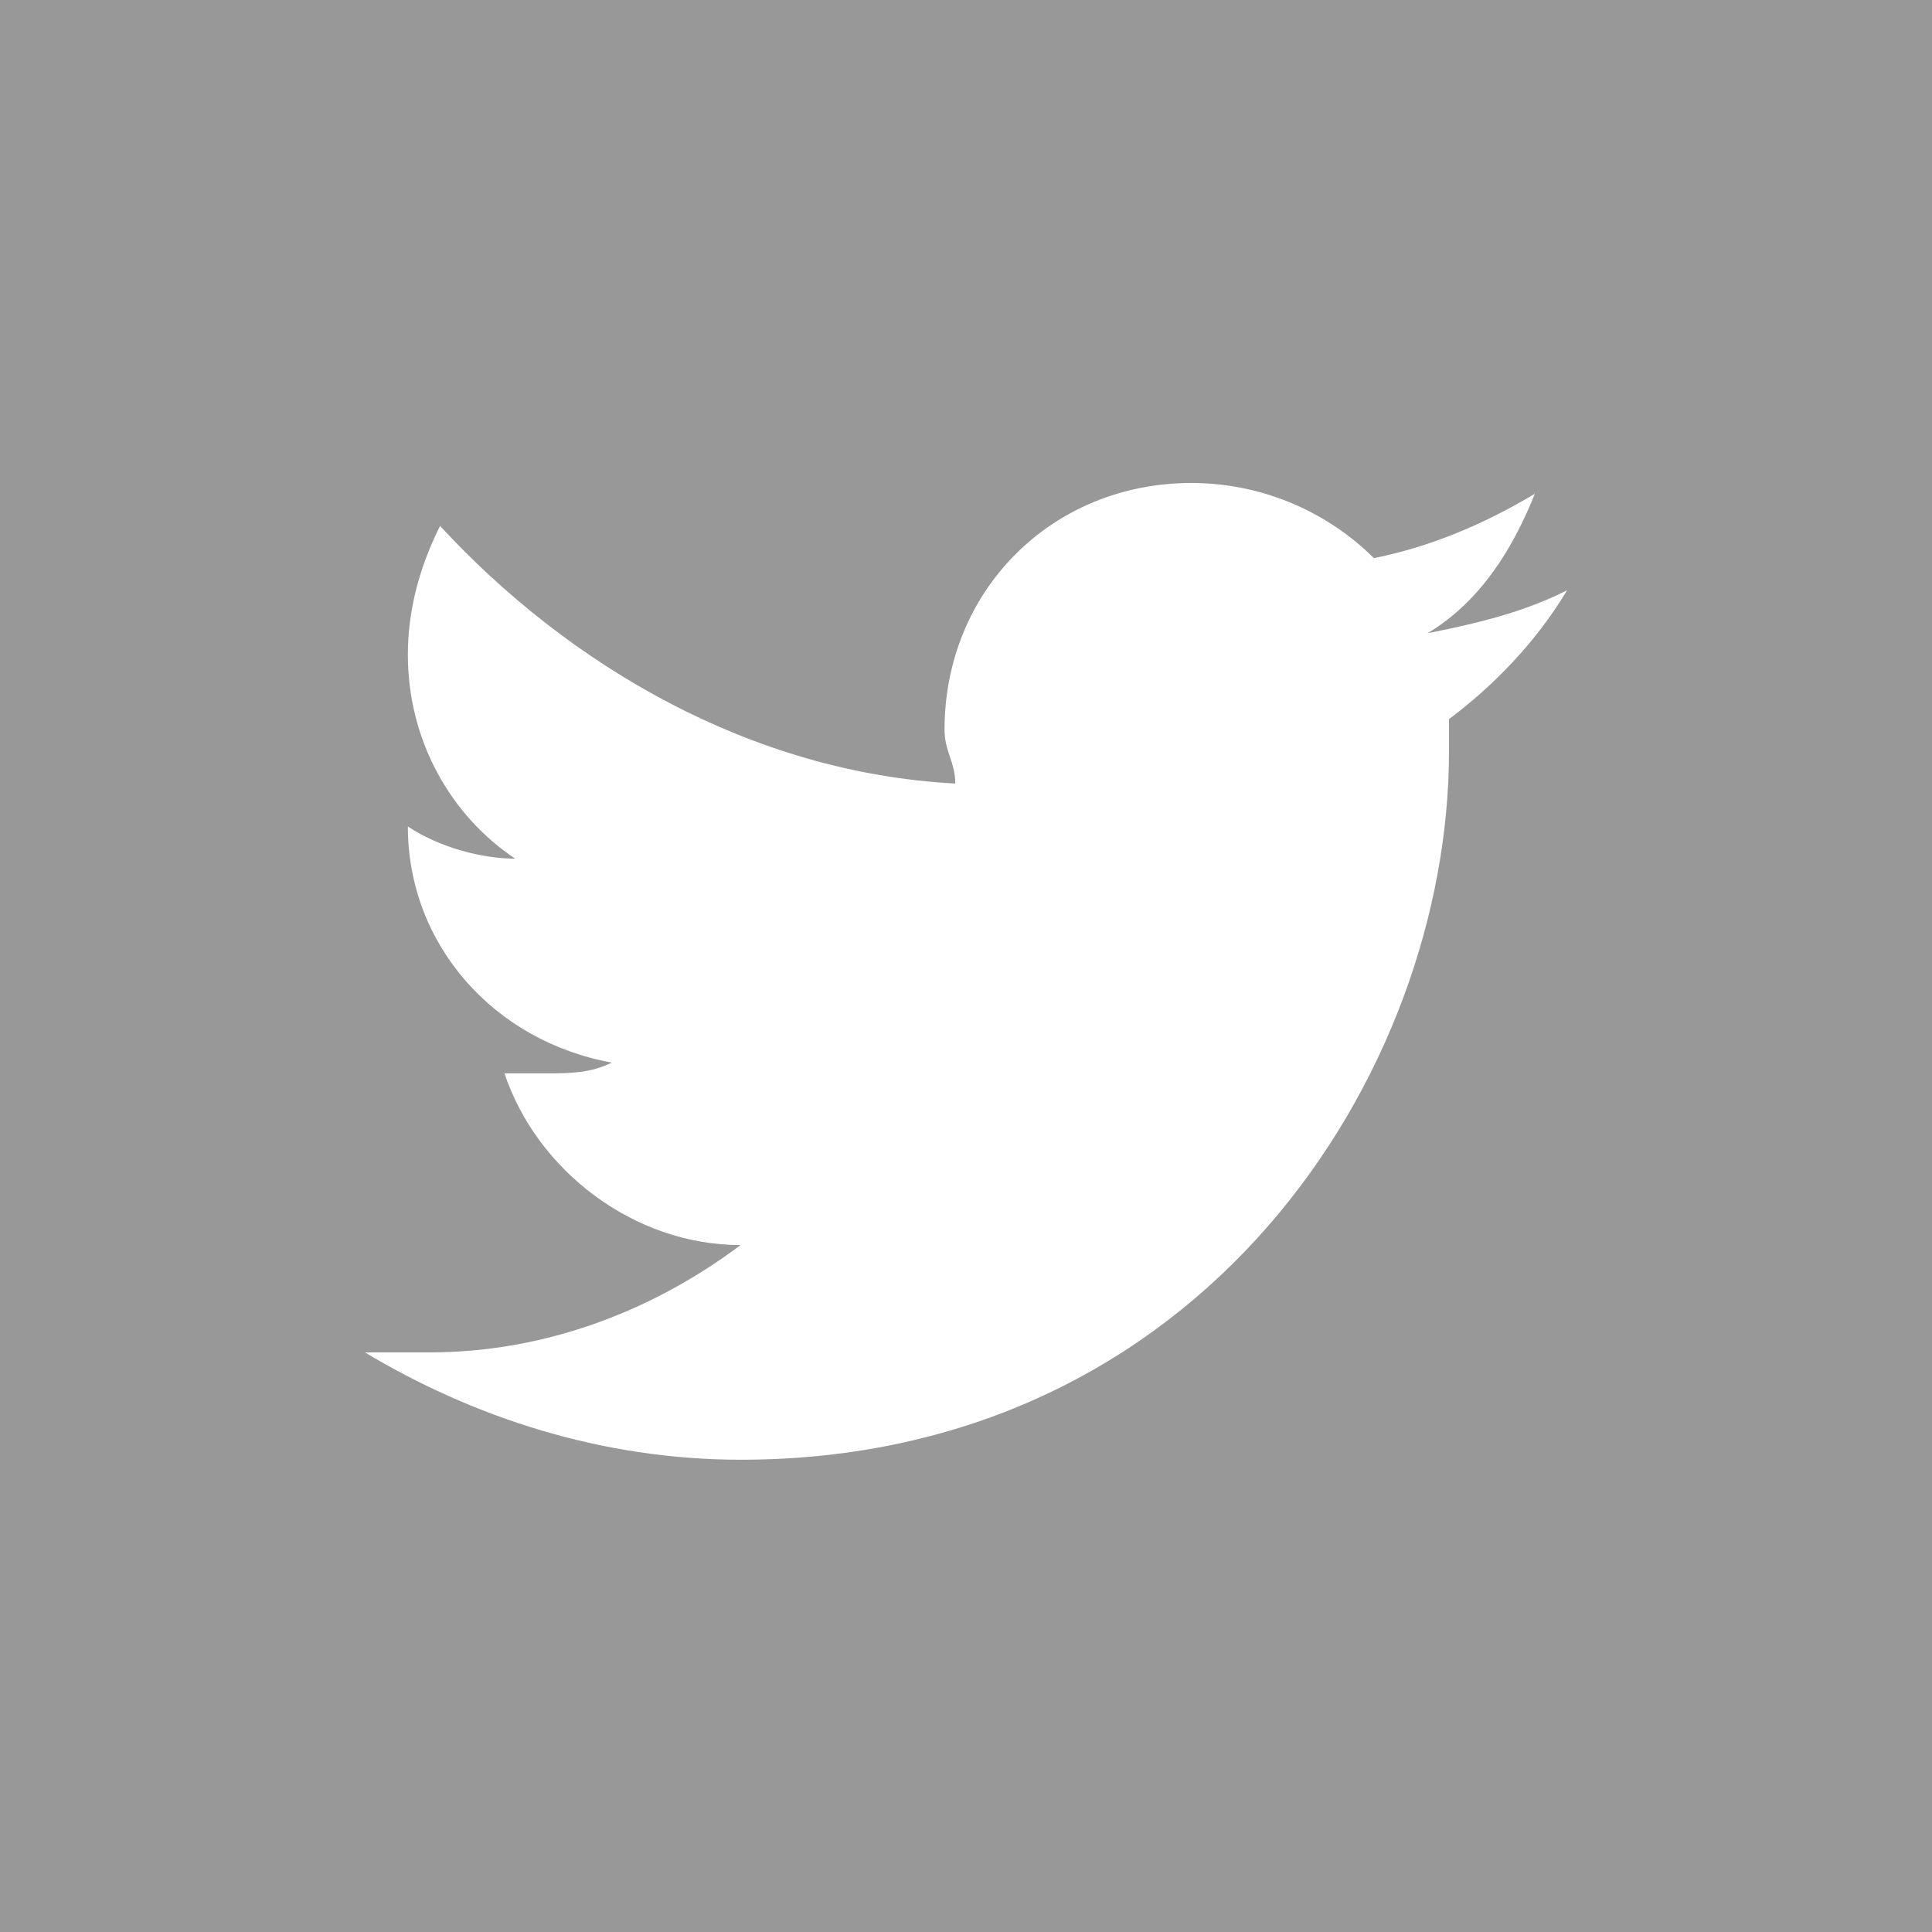 <svg xmlns="http://www.w3.org/2000/svg" viewBox="0 0 18 18"><path d="M0 0v18h18V0H0zm13.5 6.7V7c0 3-2.3 6.6-6.6 6.6-1.3 0-2.5-.4-3.5-1H4c1.1 0 2.1-.4 2.9-1-1 0-1.9-.7-2.2-1.6h.4c.2 0 .4 0 .6-.1-1.1-.2-1.9-1.1-1.9-2.2.3.2.7.3 1 .3-.6-.4-1-1.1-1-1.9 0-.4.1-.8.3-1.2C5.3 6.2 7 7.2 8.9 7.3c0-.2-.1-.3-.1-.5 0-1.3 1-2.3 2.3-2.3.7 0 1.3.3 1.7.7.5-.1 1-.3 1.5-.6-.2.5-.5 1-1 1.3.5-.1.9-.2 1.3-.4-.3.5-.7.9-1.1 1.2z" fill="#989898"/></svg>